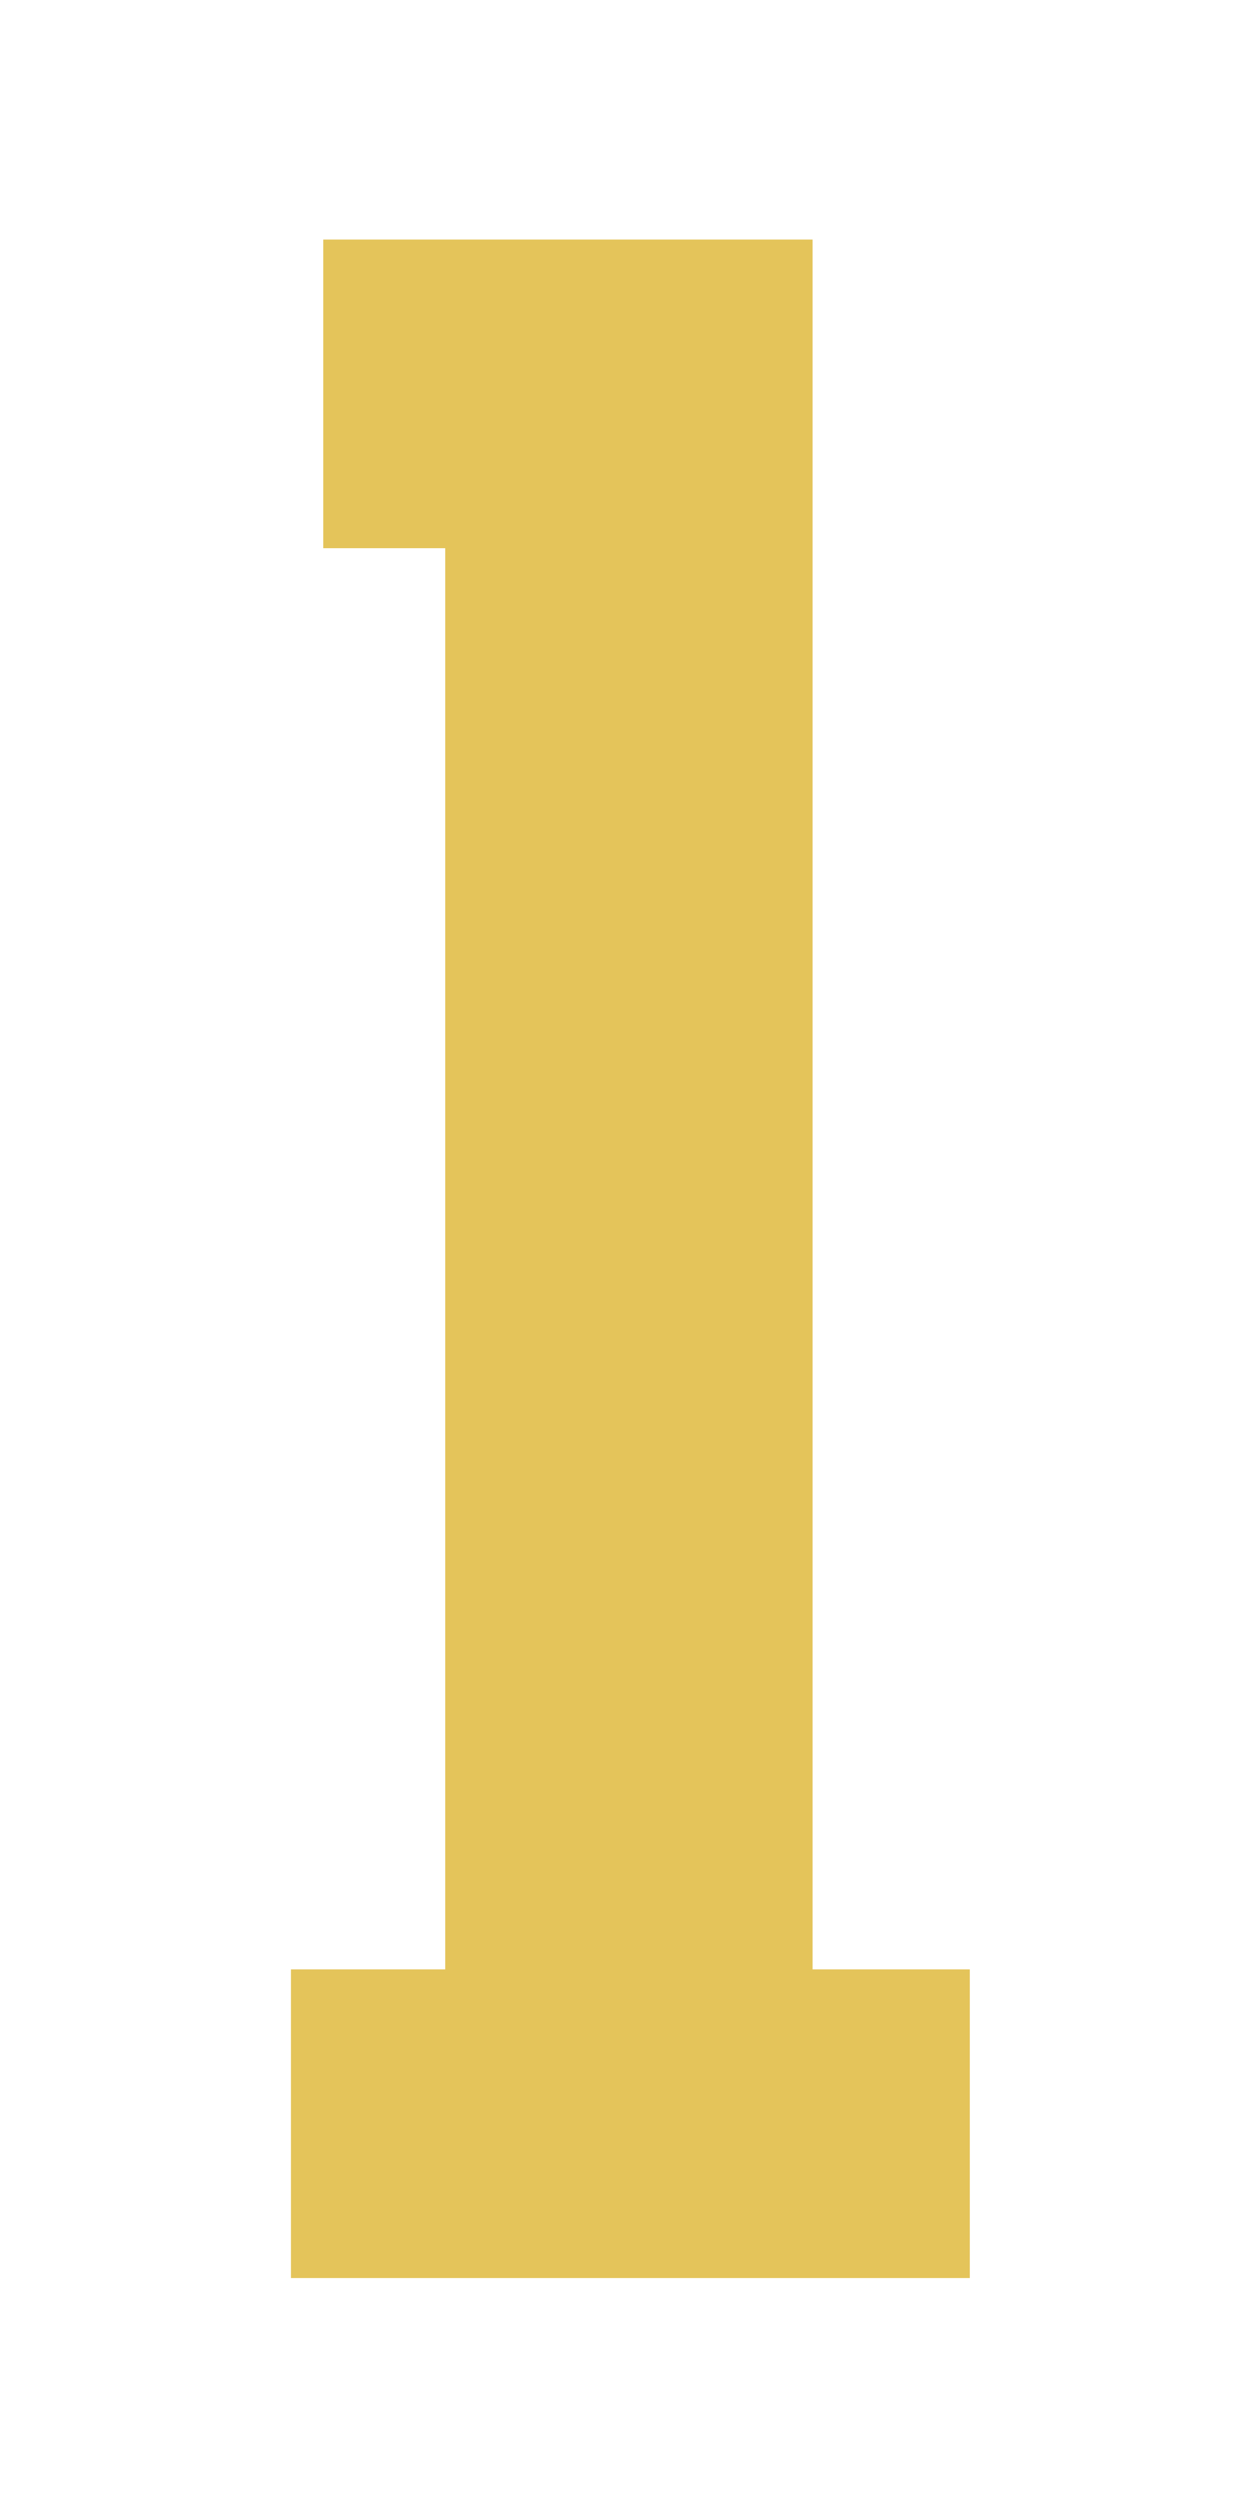 <?xml version="1.0" encoding="UTF-8"?> <!-- Generator: Adobe Illustrator 24.2.3, SVG Export Plug-In . SVG Version: 6.00 Build 0) --> <svg xmlns="http://www.w3.org/2000/svg" xmlns:xlink="http://www.w3.org/1999/xlink" id="Layer_1" x="0px" y="0px" viewBox="0 0 85 170.1" style="enable-background:new 0 0 85 170.1;" xml:space="preserve"> <style type="text/css"> .st0{fill:#E4C45A;} </style> <g> <path class="st0" d="M22,16.3h33.3v117.7H66v21H19.8v-21h10.5V37.3H22V16.3z"></path> </g> </svg> 